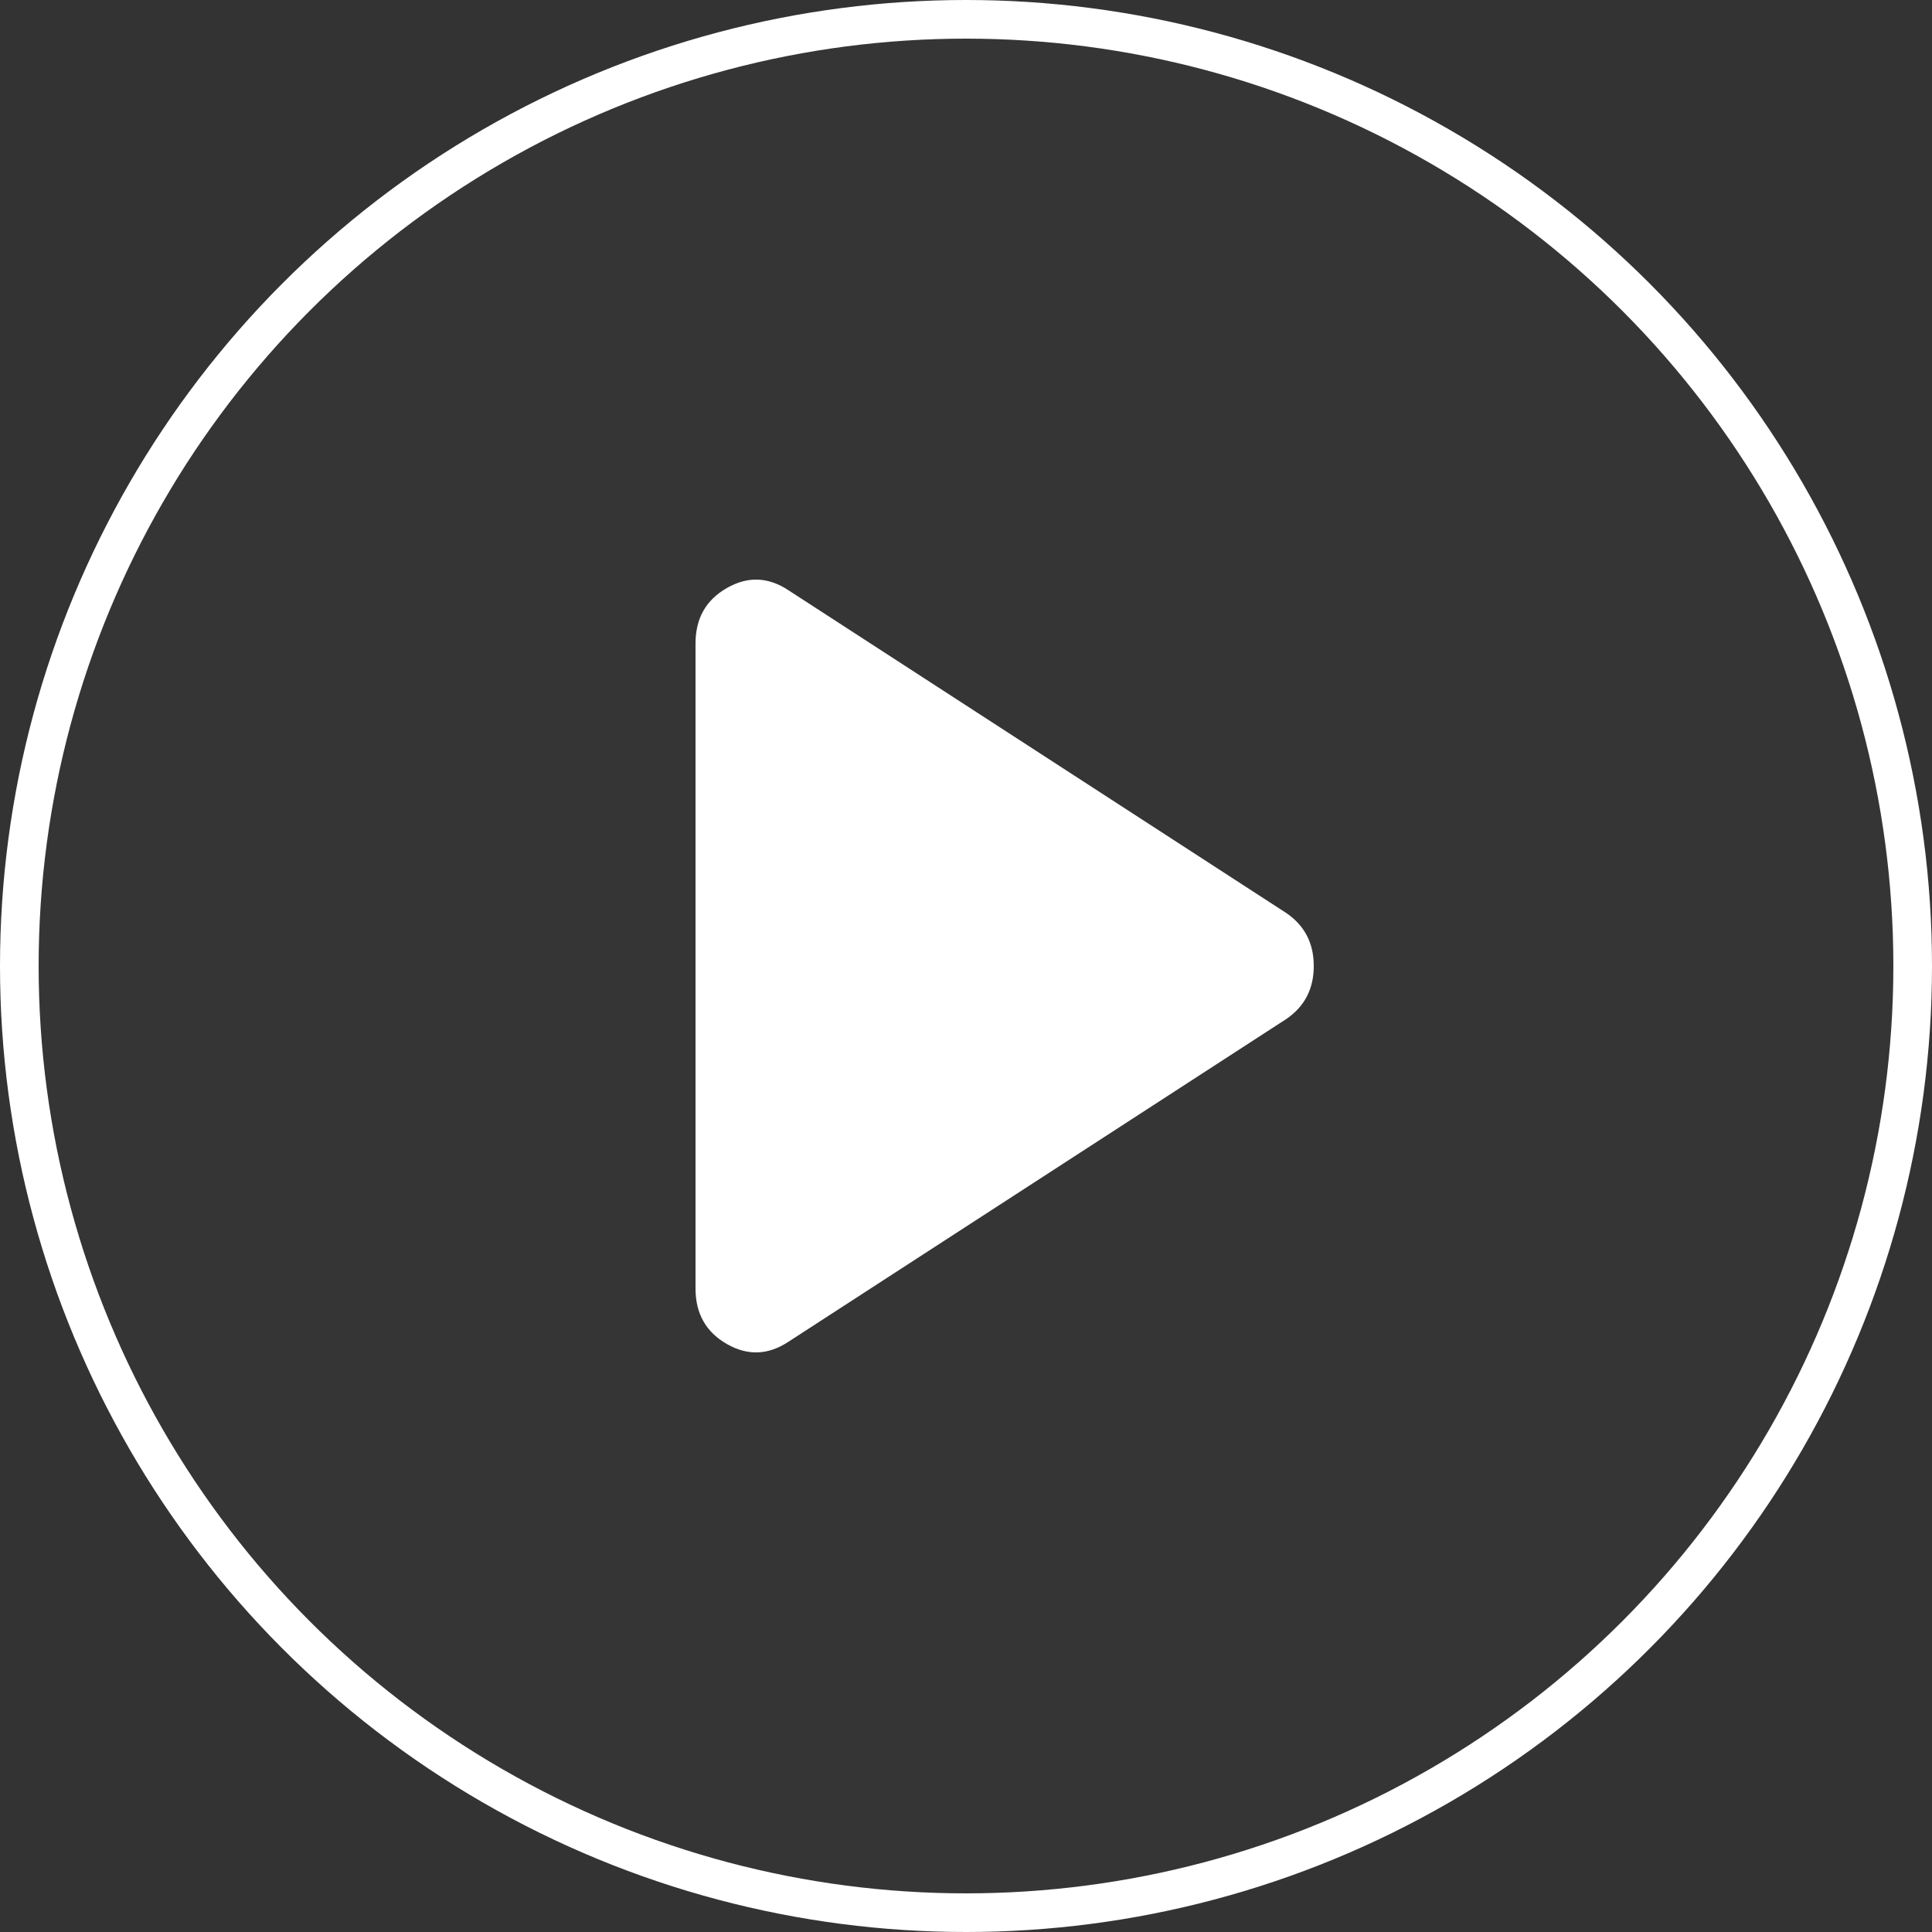 <svg width="50" height="50" viewBox="0 0 50 50" fill="none" xmlns="http://www.w3.org/2000/svg">
<rect x="0" y="0" width="50" height="50" fill="#333333" stroke="none"/>
<circle cx="25" cy="25" r="24.5" fill="#D9D9D9" fill-opacity="0.01" stroke="white"/>
<path d="M20.41 34.721C19.883 35.071 19.35 35.092 18.811 34.783C18.271 34.474 18.001 33.996 18 33.35V16.651C18 16.005 18.27 15.528 18.811 15.218C19.351 14.908 19.884 14.929 20.41 15.279L33.289 23.629C33.763 23.952 34 24.409 34 25C34 25.592 33.763 26.049 33.289 26.372L20.41 34.721Z" fill="white"/>
</svg>
